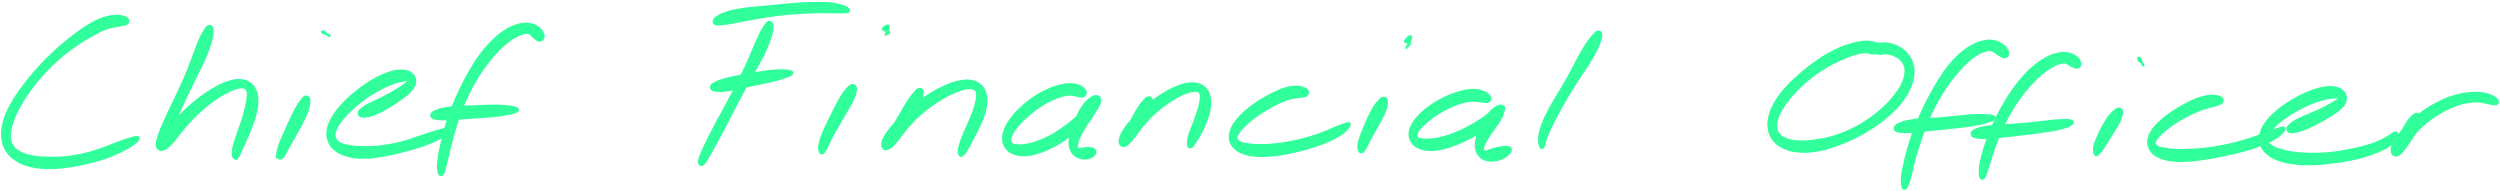 <svg xmlns="http://www.w3.org/2000/svg" width="1306" height="100" viewBox="0 0 1306 100" fill="none"><path d="M66.811 10.186C66.36 9.483 65.723 9.059 64.291 8.674C62.859 8.277 61.877 8.051 59.676 8.263C57.461 8.475 56.016 8.701 53.271 9.709C50.539 10.73 49.067 11.486 45.977 13.356C42.887 15.212 41.229 16.406 37.808 19.045C34.386 21.697 32.45 23.249 28.857 26.564C25.276 29.866 23.274 31.842 19.879 35.595C16.497 39.361 14.773 41.483 11.909 45.368C9.044 49.254 7.585 51.27 5.57 55.009C3.554 58.762 2.705 60.672 1.83 64.093C0.942 67.528 0.849 69.239 1.167 72.183C1.499 75.127 1.989 76.493 3.461 78.8C4.946 81.121 6.06 82.155 8.554 83.76C11.047 85.351 12.638 85.961 15.94 86.784C19.242 87.606 21.258 87.765 25.077 87.831C28.896 87.911 31.031 87.672 35.036 87.155C39.041 86.638 41.163 86.187 45.102 85.285C49.04 84.383 51.136 83.853 54.716 82.633C58.31 81.426 60.167 80.564 63.031 79.198C65.895 77.832 67.195 77.076 69.038 75.816C70.882 74.557 71.77 73.761 72.274 72.886C72.765 72.024 72.486 71.573 71.518 71.493C70.55 71.414 69.516 71.838 67.434 72.475C65.352 73.098 63.986 73.575 61.108 74.636C58.23 75.684 56.48 76.586 53.059 77.739C49.637 78.906 47.714 79.569 43.988 80.431C40.275 81.293 38.206 81.651 34.44 82.036C30.687 82.421 28.671 82.421 25.197 82.341C21.709 82.261 19.919 82.169 17.054 81.638C14.19 81.121 12.916 80.75 10.874 79.728C8.832 78.707 7.983 78.124 6.856 76.532C5.729 74.954 5.384 74.066 5.238 71.811C5.092 69.557 5.304 68.218 6.153 65.274C7.002 62.316 7.652 60.579 9.469 57.078C11.285 53.577 12.532 51.522 15.224 47.769C17.903 44.029 19.587 41.934 22.889 38.34C26.191 34.733 28.18 32.863 31.748 29.8C35.302 26.736 37.304 25.357 40.699 23.036C44.107 20.716 45.858 19.787 48.762 18.183C51.679 16.591 52.926 15.928 55.273 15.04C57.62 14.151 58.721 14.151 60.498 13.754C62.288 13.356 62.965 13.369 64.158 13.064C65.365 12.746 66.001 12.785 66.532 12.215C67.062 11.645 67.261 10.902 66.811 10.186Z" fill="#31FF9C" stroke="#31FF9C"></path><path d="M108.862 13.621C108.146 13.913 107.907 14.297 107.058 15.57C106.209 16.843 105.679 17.652 104.605 19.986C103.531 22.32 102.947 23.965 101.687 27.24C100.428 30.516 99.831 32.585 98.293 36.377C96.754 40.157 95.773 42.305 94.009 46.138C92.259 49.983 91.211 51.986 89.527 55.566C87.843 59.134 86.954 60.951 85.615 64.014C84.288 67.091 83.599 68.563 82.843 70.91C82.1 73.257 81.795 74.291 81.888 75.737C81.981 77.196 82.392 77.766 83.307 78.151C84.222 78.535 85.071 78.456 86.49 77.647C87.896 76.824 88.665 75.949 90.362 74.079C92.073 72.196 92.882 70.751 94.99 68.258C97.099 65.778 98.359 64.213 100.892 61.654C103.425 59.081 104.923 57.675 107.668 55.434C110.4 53.193 111.938 52.092 114.577 50.434C117.203 48.764 118.622 48.047 120.797 47.106C122.985 46.164 123.993 45.886 125.491 45.713C126.99 45.528 127.52 45.66 128.303 46.231C129.072 46.801 129.218 47.265 129.377 48.565C129.523 49.877 129.39 50.779 129.059 52.795C128.74 54.811 128.409 56.163 127.759 58.63C127.109 61.096 126.619 62.595 125.783 65.128C124.961 67.648 124.391 68.987 123.622 71.255C122.866 73.522 122.415 74.689 122.004 76.453C121.579 78.204 121.566 78.893 121.553 80.02C121.526 81.148 121.579 81.466 121.898 82.063C122.216 82.659 122.693 82.858 123.118 82.991C123.529 83.124 123.966 82.964 123.98 82.726C124.006 82.5 123.343 81.983 123.25 81.85C123.144 81.731 123.303 82.076 123.502 82.116C123.714 82.156 123.98 82.328 124.285 82.063C124.603 81.797 124.669 81.612 125.067 80.776C125.465 79.941 125.611 79.41 126.3 77.885C126.977 76.347 127.52 75.299 128.475 73.124C129.43 70.936 130.08 69.597 131.074 66.998C132.056 64.385 132.732 62.847 133.422 60.089C134.098 57.33 134.469 55.752 134.483 53.193C134.509 50.647 134.337 49.307 133.501 47.331C132.666 45.355 131.95 44.454 130.332 43.34C128.714 42.226 127.64 41.894 125.425 41.775C123.197 41.669 121.884 41.934 119.206 42.796C116.514 43.658 114.962 44.414 111.978 46.098C109.008 47.782 107.35 48.923 104.326 51.19C101.316 53.471 99.685 54.89 96.874 57.476C94.062 60.075 92.55 61.587 90.256 64.133C87.962 66.68 86.822 68.072 85.403 70.234C83.984 72.395 83.572 73.522 83.175 74.941C82.763 76.347 83.055 76.957 83.4 77.275C83.745 77.607 84.169 77.487 84.899 76.546C85.628 75.604 85.999 74.703 87.034 72.594C88.081 70.499 88.718 69.027 90.097 66.03C91.489 63.033 92.298 61.203 93.956 57.635C95.614 54.068 96.555 52.013 98.399 48.193C100.229 44.374 101.329 42.252 103.133 38.526C104.936 34.799 106.024 32.85 107.416 29.548C108.809 26.259 109.379 24.562 110.108 22.029C110.824 19.496 110.944 18.488 111.05 16.91C111.156 15.332 111.076 14.801 110.639 14.152C110.201 13.488 109.578 13.342 108.862 13.621Z" fill="#31FF9C" stroke="#31FF9C"></path><path d="M159.401 50.474C158.658 50.726 158.393 51.19 157.504 52.304C156.616 53.405 156.059 54.134 154.971 56.017C153.884 57.901 153.221 59.306 152.067 61.706C150.927 64.094 150.317 65.579 149.229 67.992C148.142 70.419 147.479 71.745 146.657 73.827C145.848 75.909 145.516 76.944 145.118 78.416C144.734 79.901 144.667 80.392 144.694 81.214C144.734 82.049 144.88 82.235 145.291 82.553C145.702 82.858 146.338 82.845 146.763 82.765C147.187 82.686 147.824 82.354 147.399 82.169C146.975 81.983 145.105 81.744 144.654 81.811C144.203 81.877 144.76 82.275 145.132 82.487C145.503 82.699 146.02 82.911 146.524 82.858C147.028 82.819 147.134 82.805 147.651 82.235C148.155 81.678 148.354 81.293 149.083 80.047C149.813 78.8 150.224 77.898 151.285 76.002C152.332 74.106 153.075 72.873 154.348 70.565C155.635 68.258 156.483 66.878 157.703 64.478C158.923 62.078 159.653 60.685 160.435 58.577C161.218 56.481 161.443 55.46 161.602 53.962C161.775 52.463 161.708 51.787 161.257 51.097C160.82 50.395 160.157 50.235 159.401 50.474Z" fill="#31FF9C" stroke="#31FF9C"></path><path d="M171.482 18.064C172.145 18.342 172.437 18.766 172.397 18.846C172.371 18.912 171.88 18.886 171.297 18.448C170.713 17.997 170.13 17.029 169.52 16.631C168.896 16.22 168.286 16.26 168.207 16.432C168.114 16.605 168.406 17.148 169.055 17.48C169.719 17.812 170.806 17.798 171.482 18.064Z" fill="#31FF9C" stroke="#31FF9C"></path><path d="M187.966 60.393C188.59 60.884 189.2 61.003 190.512 60.95C191.839 60.897 192.727 60.738 194.557 60.128C196.374 59.518 197.567 58.974 199.649 57.9C201.745 56.813 202.925 56.044 205.007 54.731C207.089 53.405 208.23 52.702 210.06 51.336C211.89 49.957 212.831 49.28 214.131 47.875C215.43 46.469 216.054 45.753 216.544 44.321C217.048 42.888 217.128 42 216.624 40.7C216.12 39.387 215.537 38.565 214.012 37.796C212.486 37.014 211.359 36.709 208.985 36.828C206.612 36.934 205.113 37.266 202.143 38.353C199.185 39.427 197.395 40.303 194.173 42.212C190.963 44.108 189.133 45.435 186.083 47.875C183.046 50.328 181.415 51.787 178.935 54.465C176.469 57.158 175.262 58.616 173.71 61.295C172.146 63.974 171.549 65.366 171.151 67.859C170.753 70.353 170.872 71.639 171.708 73.774C172.53 75.896 173.299 76.97 175.302 78.508C177.304 80.047 178.71 80.657 181.707 81.452C184.704 82.235 186.547 82.46 190.261 82.447C193.974 82.42 196.109 82.049 200.26 81.359C204.41 80.67 206.718 80.1 211.001 78.986C215.285 77.872 217.857 77.156 221.703 75.776C225.536 74.397 227.498 73.535 230.19 72.077C232.882 70.631 234.315 69.57 235.177 68.549C236.025 67.528 235.773 67.037 234.474 66.984C233.174 66.931 231.53 67.475 228.652 68.284C225.774 69.093 223.851 69.822 220.085 71.029C216.319 72.249 213.919 73.283 209.794 74.344C205.683 75.392 203.429 75.816 199.517 76.307C195.605 76.798 193.589 76.824 190.247 76.824C186.919 76.811 185.327 76.678 182.821 76.28C180.314 75.883 179.254 75.604 177.729 74.822C176.203 74.039 175.726 73.588 175.209 72.355C174.678 71.135 174.625 70.406 175.116 68.695C175.607 66.998 176.137 65.95 177.662 63.828C179.174 61.719 180.328 60.433 182.702 58.126C185.075 55.818 186.627 54.452 189.518 52.304C192.409 50.142 194.199 49.015 197.156 47.344C200.114 45.673 201.771 44.944 204.278 43.936C206.784 42.941 207.978 42.742 209.702 42.318C211.426 41.894 212.036 41.92 212.884 41.814C213.746 41.708 213.919 41.642 213.998 41.775C214.091 41.907 213.945 41.987 213.335 42.504C212.725 43.021 212.221 43.472 210.975 44.374C209.715 45.262 208.853 45.899 207.089 46.986C205.325 48.074 204.172 48.71 202.129 49.798C200.087 50.885 198.88 51.442 196.891 52.423C194.902 53.405 193.761 53.816 192.183 54.678C190.605 55.553 189.955 55.991 189.001 56.76C188.059 57.529 187.635 57.768 187.423 58.497C187.224 59.226 187.356 59.903 187.966 60.393Z" fill="#31FF9C" stroke="#31FF9C"></path><path d="M283.871 19.987C284.202 19.191 284.043 18.382 283.592 17.308C283.128 16.247 282.704 15.571 281.563 14.656C280.436 13.741 279.534 13.17 277.916 12.719C276.312 12.282 275.423 12.229 273.514 12.414C271.604 12.613 270.556 12.786 268.368 13.674C266.18 14.563 264.96 15.186 262.586 16.884C260.213 18.568 258.926 19.682 256.513 22.135C254.112 24.602 252.8 26.1 250.532 29.19C248.264 32.293 247.19 34.136 245.174 37.637C243.145 41.138 242.177 43.061 240.413 46.721C238.65 50.382 237.801 52.304 236.369 55.938C234.937 59.585 234.3 61.481 233.226 64.942C232.152 68.417 231.767 70.167 231.011 73.271C230.269 76.387 229.897 77.846 229.46 80.472C229.009 83.097 228.823 84.344 228.797 86.412C228.783 88.495 228.876 89.927 229.367 90.842C229.844 91.77 230.534 91.823 231.197 91.041C231.86 90.272 232.125 88.906 232.682 86.983C233.252 85.047 233.412 83.906 234.022 81.413C234.632 78.907 234.91 77.461 235.706 74.464C236.488 71.467 236.926 69.77 237.973 66.428C239.021 63.073 239.578 61.243 240.944 57.728C242.297 54.214 243.079 52.344 244.79 48.843C246.5 45.342 247.469 43.499 249.511 40.237C251.54 36.961 252.733 35.343 254.935 32.505C257.136 29.681 258.33 28.288 260.518 26.06C262.706 23.832 263.873 22.891 265.875 21.392C267.878 19.894 268.872 19.377 270.53 18.568C272.201 17.745 272.983 17.533 274.177 17.308C275.357 17.082 275.675 17.135 276.471 17.441C277.267 17.732 277.492 18.223 278.155 18.793C278.818 19.35 279.03 19.788 279.786 20.278C280.542 20.782 281.126 21.326 281.948 21.273C282.757 21.207 283.539 20.782 283.871 19.987Z" fill="#31FF9C" stroke="#31FF9C"></path><path d="M225.734 61.309C226.304 61.866 226.848 61.972 228.346 62.197C229.845 62.409 230.853 62.422 233.227 62.383C235.6 62.33 237.152 62.144 240.229 61.932C243.318 61.733 245.188 61.614 248.65 61.362C252.111 61.123 254.259 61.057 257.535 60.712C260.81 60.38 262.547 60.142 265.014 59.651C267.494 59.16 268.939 58.908 269.907 58.285C270.875 57.675 270.862 57.118 269.854 56.548C268.846 55.991 267.374 55.739 264.855 55.46C262.322 55.169 260.545 55.142 257.243 55.142C253.941 55.142 251.806 55.341 248.318 55.474C244.844 55.606 242.96 55.62 239.831 55.832C236.701 56.031 235.07 56.084 232.656 56.481C230.256 56.893 229.235 57.264 227.789 57.861C226.357 58.444 225.88 58.749 225.469 59.439C225.058 60.128 225.15 60.765 225.734 61.309Z" fill="#31FF9C" stroke="#31FF9C"></path><path d="M401.314 11.526C400.571 11.844 400.333 12.335 399.431 13.661C398.542 15 397.972 15.889 396.818 18.223C395.665 20.544 395.054 22.135 393.662 25.331C392.27 28.514 391.567 30.476 389.856 34.189C388.145 37.903 387.071 39.998 385.108 43.897C383.133 47.796 382.005 49.878 379.99 53.657C377.974 57.423 376.86 59.333 375.017 62.768C373.187 66.189 372.285 67.886 370.813 70.777C369.354 73.668 368.704 75.034 367.696 77.222C366.702 79.41 366.344 80.299 365.813 81.718C365.283 83.124 365.137 83.535 365.044 84.291C364.951 85.047 365.217 85.232 365.349 85.511C365.495 85.789 365.667 85.603 365.734 85.696C365.8 85.802 365.561 85.922 365.694 86.028C365.84 86.147 366.026 86.346 366.423 86.253C366.821 86.16 367.126 86.147 367.683 85.577C368.24 85.007 368.426 84.662 369.221 83.389C370.004 82.116 370.468 81.294 371.635 79.212C372.802 77.13 373.531 75.83 375.056 72.992C376.582 70.141 377.483 68.443 379.274 65.009C381.064 61.574 382.032 59.572 384.021 55.792C386.01 51.999 387.138 49.917 389.233 46.072C391.328 42.213 392.522 40.157 394.498 36.523C396.487 32.877 397.627 31.06 399.166 27.851C400.704 24.628 401.34 22.997 402.216 20.451C403.078 17.905 403.316 16.804 403.502 15.12C403.688 13.449 403.582 12.772 403.144 12.056C402.706 11.34 402.056 11.208 401.314 11.526Z" fill="#31FF9C" stroke="#31FF9C"></path><path d="M373.558 12.56C374.234 12.945 374.712 12.825 376.184 12.759C377.669 12.679 378.558 12.573 380.945 12.175C383.345 11.791 384.897 11.393 388.132 10.796C391.381 10.2 393.331 9.828 397.15 9.205C400.982 8.595 403.21 8.184 407.242 7.706C411.287 7.242 413.488 7.096 417.347 6.831C421.206 6.579 423.169 6.5 426.524 6.42C429.879 6.354 431.47 6.447 434.109 6.473C436.748 6.486 437.942 6.566 439.732 6.513C441.509 6.46 442.291 6.553 443.008 6.195C443.724 5.85 443.87 5.399 443.313 4.776C442.756 4.152 442.026 3.688 440.249 3.091C438.459 2.495 437.159 2.137 434.401 1.818C431.643 1.487 429.945 1.474 426.471 1.487C422.983 1.5 420.967 1.619 417.029 1.871C413.077 2.123 410.849 2.375 406.738 2.747C402.614 3.118 400.359 3.33 396.434 3.741C392.509 4.152 390.466 4.232 387.098 4.789C383.716 5.333 382.019 5.717 379.579 6.5C377.125 7.282 376.184 7.839 374.844 8.701C373.492 9.563 373.094 10.04 372.842 10.81C372.577 11.579 372.895 12.175 373.558 12.56Z" fill="#31FF9C" stroke="#31FF9C"></path><path d="M371.86 46.655C372.431 47.185 372.895 47.331 374.38 47.477C375.852 47.623 376.913 47.663 379.274 47.371C381.634 47.079 383.172 46.615 386.156 45.992C389.14 45.382 390.917 44.984 394.193 44.294C397.481 43.605 399.524 43.273 402.534 42.544C405.544 41.828 407.043 41.417 409.231 40.687C411.419 39.971 412.666 39.626 413.461 38.937C414.27 38.261 414.217 37.73 413.249 37.279C412.281 36.828 410.955 36.709 408.621 36.682C406.287 36.643 404.682 36.762 401.579 37.12C398.476 37.478 396.434 37.902 393.092 38.459C389.763 39.03 387.92 39.321 384.91 39.918C381.913 40.528 380.321 40.833 378.054 41.496C375.786 42.159 374.871 42.557 373.571 43.22C372.272 43.883 371.887 44.148 371.542 44.838C371.197 45.514 371.29 46.124 371.86 46.655Z" fill="#31FF9C" stroke="#31FF9C"></path><path d="M445.235 44.387C444.492 44.467 444.174 44.745 443.232 45.62C442.291 46.509 441.681 47.132 440.527 48.816C439.36 50.501 438.684 51.747 437.45 54.041C436.204 56.336 435.541 57.781 434.308 60.274C433.074 62.754 432.345 64.133 431.271 66.481C430.197 68.841 429.64 70.061 428.963 72.024C428.3 73.987 428.088 74.928 427.929 76.307C427.77 77.673 427.969 78.151 428.141 78.893C428.327 79.636 428.499 79.782 428.831 80.02C429.162 80.259 429.441 80.206 429.785 80.06C430.13 79.927 430.143 79.848 430.555 79.317C430.952 78.8 431.231 78.548 431.801 77.448C432.371 76.36 432.557 75.565 433.393 73.841C434.241 72.13 434.825 71.043 436.018 68.881C437.225 66.706 438.034 65.38 439.413 63.019C440.792 60.659 441.641 59.333 442.914 57.078C444.187 54.824 444.943 53.63 445.779 51.747C446.601 49.877 446.853 48.976 447.078 47.676C447.304 46.363 447.277 45.873 446.919 45.223C446.548 44.56 445.964 44.308 445.235 44.387Z" fill="#31FF9C" stroke="#31FF9C"></path><path d="M464.093 16.512C464.677 16.777 464.756 16.711 464.504 17.042C464.252 17.374 463.178 18.09 462.833 18.169C462.488 18.262 462.462 18.236 462.767 17.48C463.059 16.711 464.199 15.225 464.345 14.377C464.491 13.541 464.067 13.21 463.47 13.276C462.886 13.329 461.746 14.165 461.374 14.655C461.003 15.146 461.069 15.332 461.613 15.703C462.157 16.074 463.523 16.247 464.093 16.512Z" fill="#31FF9C" stroke="#31FF9C"></path><path d="M480.059 46.456C479.263 46.642 478.892 47.159 477.871 48.26C476.837 49.373 476.187 50.103 474.914 51.973C473.641 53.843 472.871 55.275 471.492 57.609C470.1 59.943 469.37 61.335 467.965 63.643C466.572 65.963 465.763 67.183 464.517 69.186C463.27 71.175 462.422 72.103 461.758 73.629C461.095 75.14 460.963 75.909 461.201 76.771C461.44 77.633 461.984 78.018 462.952 77.938C463.92 77.859 464.649 77.554 466.029 76.347C467.408 75.153 468.111 74.04 469.835 71.931C471.559 69.823 472.434 68.297 474.675 65.804C476.916 63.311 478.309 61.866 481.04 59.479C483.772 57.092 485.43 55.858 488.347 53.882C491.252 51.906 492.869 50.991 495.588 49.599C498.307 48.22 499.712 47.663 501.927 46.96C504.128 46.27 505.136 46.124 506.648 46.111C508.147 46.098 508.677 46.27 509.433 46.88C510.189 47.504 510.308 47.941 510.427 49.188C510.534 50.434 510.401 51.257 510.003 53.087C509.605 54.93 509.234 56.097 508.425 58.378C507.616 60.646 506.966 62.038 505.945 64.438C504.924 66.852 504.221 68.205 503.333 70.406C502.444 72.607 502.02 73.788 501.516 75.459C500.999 77.143 500.84 77.726 500.787 78.814C500.733 79.901 500.985 80.352 501.264 80.896C501.542 81.426 501.887 81.453 502.192 81.492C502.484 81.532 502.59 81.201 502.762 81.068C502.948 80.935 502.842 81.095 503.107 80.856C503.372 80.617 503.585 80.591 504.102 79.861C504.619 79.145 504.897 78.681 505.706 77.236C506.515 75.79 507.086 74.716 508.16 72.621C509.247 70.525 509.99 69.226 511.144 66.746C512.284 64.266 513.066 62.807 513.889 60.208C514.711 57.622 515.135 56.176 515.281 53.75C515.414 51.336 515.294 50.037 514.578 48.1C513.849 46.151 513.199 45.236 511.674 44.056C510.149 42.876 509.128 42.464 506.953 42.173C504.765 41.868 503.479 41.987 500.773 42.571C498.068 43.154 496.516 43.737 493.453 45.117C490.39 46.483 488.639 47.411 485.43 49.427C482.234 51.442 480.47 52.755 477.447 55.195C474.423 57.635 472.871 59.107 470.312 61.627C467.753 64.133 466.413 65.486 464.636 67.78C462.846 70.074 462.09 71.308 461.374 73.098C460.658 74.888 460.751 75.763 461.042 76.732C461.347 77.7 461.957 78.044 462.872 77.952C463.787 77.872 464.437 77.448 465.617 76.281C466.811 75.114 467.408 74.013 468.814 72.103C470.232 70.194 471.094 68.987 472.686 66.733C474.277 64.478 475.285 63.205 476.783 60.858C478.269 58.497 479.131 57.078 480.139 54.97C481.147 52.861 481.465 51.853 481.81 50.315C482.154 48.777 482.207 48.061 481.863 47.278C481.518 46.509 480.855 46.257 480.059 46.456Z" fill="#31FF9C" stroke="#31FF9C"></path><path d="M567.266 48.578C567.293 47.796 567.001 47.225 566.205 46.443C565.41 45.647 564.786 45.143 563.275 44.639C561.763 44.136 560.662 43.883 558.62 43.923C556.578 43.963 555.45 44.188 553.077 44.838C550.703 45.488 549.377 45.939 546.751 47.172C544.125 48.392 542.613 49.188 539.961 50.992C537.322 52.782 535.863 53.975 533.516 56.163C531.182 58.338 529.975 59.611 528.265 61.919C526.541 64.213 525.785 65.446 524.936 67.661C524.087 69.876 523.862 71.029 524.021 72.979C524.167 74.928 524.538 75.936 525.692 77.408C526.846 78.88 527.801 79.596 529.777 80.326C531.752 81.068 533.052 81.214 535.572 81.108C538.091 81.002 539.55 80.657 542.362 79.795C545.186 78.92 546.764 78.257 549.682 76.772C552.613 75.273 554.164 74.292 556.989 72.342C559.8 70.393 561.259 69.213 563.752 67.038C566.232 64.85 567.465 63.577 569.401 61.415C571.337 59.267 572.359 58.139 573.419 56.27C574.494 54.386 574.852 53.233 574.732 52.013C574.6 50.793 573.923 50.209 572.796 50.169C571.669 50.116 570.621 50.541 569.096 51.774C567.558 53.007 566.537 54.148 565.118 56.336C563.686 58.524 563.023 60.208 561.935 62.715C560.861 65.208 560.331 66.56 559.681 68.828C559.031 71.082 558.753 72.13 558.713 74.026C558.66 75.923 558.779 76.811 559.429 78.283C560.079 79.769 560.649 80.498 561.962 81.413C563.275 82.315 564.402 82.646 565.98 82.805C567.545 82.965 568.592 82.779 569.826 82.222C571.059 81.652 571.828 80.829 572.16 79.968C572.491 79.106 572.146 78.442 571.483 77.899C570.807 77.368 569.865 77.382 568.791 77.302C567.717 77.222 567.107 77.382 566.099 77.488C565.091 77.594 564.455 77.912 563.779 77.806C563.115 77.713 562.917 77.647 562.744 76.997C562.558 76.334 562.545 75.817 562.877 74.53C563.222 73.257 563.527 72.422 564.415 70.618C565.304 68.815 566.02 67.648 567.346 65.526C568.659 63.404 569.786 62.118 571.032 60.023C572.279 57.927 572.955 56.734 573.552 55.036C574.162 53.352 574.242 52.424 574.03 51.588C573.804 50.766 573.327 50.541 572.438 50.912C571.55 51.283 570.926 52.026 569.574 53.445C568.221 54.851 567.545 56.044 565.688 57.967C563.832 59.877 562.651 61.044 560.304 63.033C557.944 65.009 556.551 66.096 553.925 67.847C551.3 69.61 549.828 70.486 547.189 71.812C544.536 73.125 543.091 73.655 540.677 74.451C538.264 75.233 537.044 75.459 535.108 75.737C533.171 76.016 532.323 76.002 531.01 75.843C529.684 75.684 529.18 75.525 528.53 74.942C527.893 74.345 527.708 73.987 527.801 72.899C527.893 71.812 528.106 71.082 528.981 69.518C529.869 67.953 530.559 66.945 532.203 65.088C533.835 63.232 534.988 62.105 537.176 60.221C539.351 58.325 540.717 57.251 543.104 55.66C545.504 54.068 546.857 53.339 549.151 52.238C551.445 51.137 552.639 50.726 554.562 50.169C556.485 49.612 557.307 49.52 558.766 49.467C560.238 49.427 560.808 49.732 561.882 49.917C562.943 50.09 563.275 50.289 564.097 50.368C564.932 50.461 565.423 50.687 566.046 50.328C566.683 49.957 567.226 49.347 567.266 48.578Z" fill="#31FF9C" stroke="#31FF9C"></path><path d="M599.677 50.819C598.921 50.992 598.655 51.376 597.754 52.344C596.839 53.299 596.255 53.962 595.128 55.633C594.014 57.304 593.351 58.603 592.157 60.712C590.951 62.821 590.274 64.147 589.134 66.189C587.98 68.231 587.184 69.292 586.415 70.95C585.659 72.594 585.301 73.403 585.315 74.424C585.328 75.459 585.726 75.949 586.495 76.082C587.277 76.228 587.953 76.082 589.187 75.14C590.42 74.199 591.096 73.27 592.661 71.361C594.213 69.464 594.982 67.992 596.971 65.645C598.974 63.298 600.207 61.892 602.634 59.638C605.074 57.37 606.572 56.177 609.158 54.32C611.744 52.464 613.19 51.575 615.55 50.328C617.924 49.082 619.157 48.631 621.027 48.074C622.897 47.517 623.733 47.424 624.899 47.517C626.08 47.61 626.398 47.795 626.875 48.538C627.353 49.267 627.353 49.798 627.287 51.177C627.22 52.543 627.035 53.471 626.557 55.394C626.066 57.304 625.642 58.524 624.873 60.739C624.117 62.966 623.507 64.306 622.725 66.507C621.929 68.709 621.319 69.823 620.921 71.745C620.51 73.668 620.377 75.14 620.696 76.135C621.014 77.143 621.664 77.315 622.526 76.772C623.374 76.228 623.918 75.021 624.966 73.403C626.014 71.785 626.69 70.83 627.777 68.682C628.851 66.534 629.528 65.102 630.376 62.648C631.238 60.195 631.742 58.802 632.047 56.402C632.366 53.989 632.405 52.649 631.941 50.607C631.464 48.578 630.947 47.557 629.674 46.191C628.401 44.838 627.525 44.308 625.589 43.83C623.666 43.34 622.473 43.353 620.046 43.764C617.606 44.175 616.2 44.666 613.415 45.899C610.644 47.132 609.065 48.034 606.161 49.917C603.244 51.814 601.626 53.034 598.854 55.354C596.096 57.662 594.65 59.068 592.356 61.494C590.075 63.921 588.869 65.287 587.397 67.489C585.925 69.69 585.421 70.883 585.023 72.515C584.638 74.159 584.917 74.915 585.447 75.644C585.978 76.374 586.614 76.533 587.675 76.175C588.723 75.803 589.412 75.193 590.685 73.814C591.958 72.435 592.648 71.255 594.04 69.279C595.433 67.303 596.335 66.07 597.621 63.908C598.921 61.76 599.663 60.46 600.499 58.524C601.321 56.588 601.56 55.62 601.759 54.214C601.957 52.822 601.891 52.198 601.48 51.522C601.056 50.846 600.419 50.66 599.677 50.819Z" fill="#31FF9C" stroke="#31FF9C"></path><path d="M683.289 47.875C683.037 47.133 682.586 46.642 681.432 46.125C680.292 45.594 679.443 45.289 677.56 45.263C675.664 45.236 674.39 45.316 671.977 45.965C669.563 46.615 668.197 47.252 665.505 48.525C662.827 49.798 661.288 50.62 658.543 52.344C655.798 54.068 654.22 55.129 651.78 57.171C649.34 59.2 648.08 60.38 646.343 62.542C644.592 64.704 643.823 65.844 643.067 67.966C642.311 70.088 642.152 71.228 642.563 73.138C642.988 75.047 643.598 76.069 645.163 77.514C646.741 78.973 647.908 79.583 650.427 80.379C652.947 81.174 654.525 81.347 657.748 81.479C660.983 81.612 662.906 81.466 666.566 81.042C670.226 80.617 672.282 80.193 676.035 79.357C679.788 78.509 681.83 77.939 685.344 76.838C688.859 75.737 690.662 75.114 693.619 73.828C696.577 72.554 698.128 71.719 700.157 70.446C702.173 69.173 702.73 68.483 703.711 67.449C704.706 66.414 704.971 65.897 705.077 65.274C705.197 64.637 704.918 64.359 704.308 64.293C703.711 64.226 703.327 64.518 702.08 64.942C700.834 65.367 700.144 65.566 698.062 66.414C695.993 67.25 694.561 68.072 691.723 69.146C688.872 70.22 687.188 70.83 683.833 71.812C680.464 72.78 678.475 73.297 674.908 74C671.327 74.716 669.338 75.034 665.943 75.379C662.535 75.737 660.758 75.79 657.893 75.764C655.042 75.75 653.716 75.605 651.674 75.273C649.632 74.955 648.809 74.729 647.669 74.159C646.542 73.589 646.17 73.31 645.998 72.422C645.826 71.52 646.025 70.99 646.834 69.677C647.642 68.364 648.359 67.489 650.016 65.831C651.687 64.186 652.867 63.152 655.162 61.428C657.469 59.691 658.968 58.723 661.527 57.198C664.086 55.66 665.558 54.877 667.972 53.763C670.372 52.649 671.579 52.185 673.568 51.602C675.557 51.018 676.459 51.058 677.905 50.819C679.35 50.58 679.828 50.607 680.796 50.395C681.751 50.196 682.201 50.302 682.692 49.798C683.196 49.294 683.541 48.605 683.289 47.875Z" fill="#31FF9C" stroke="#31FF9C"></path><path d="M722.344 51.058C721.628 51.217 721.389 51.548 720.514 52.49C719.625 53.431 718.989 54.081 717.915 55.765C716.84 57.45 716.177 58.736 715.117 60.911C714.056 63.086 713.512 64.452 712.597 66.653C711.682 68.841 711.165 70.021 710.555 71.891C709.958 73.761 709.719 74.663 709.587 75.989C709.467 77.328 709.706 77.832 709.918 78.535C710.13 79.251 710.342 79.357 710.674 79.556C710.992 79.768 711.231 79.689 711.563 79.556C711.894 79.437 711.921 79.384 712.318 78.906C712.716 78.429 712.995 78.19 713.552 77.169C714.122 76.148 714.334 75.392 715.17 73.788C715.992 72.183 716.602 71.122 717.716 69.133C718.83 67.13 719.625 65.91 720.753 63.802C721.893 61.693 722.622 60.46 723.392 58.564C724.147 56.667 724.399 55.673 724.559 54.307C724.704 52.928 724.585 52.344 724.134 51.694C723.697 51.044 723.073 50.898 722.344 51.058Z" fill="#31FF9C" stroke="#31FF9C"></path><path d="M736.48 22.4C736.944 22.613 736.798 22.546 736.454 23.063C736.109 23.594 735.021 24.814 734.743 25.026C734.478 25.238 734.624 25.092 735.101 24.137C735.578 23.196 736.865 21.339 737.13 20.279C737.408 19.218 737.011 18.714 736.427 18.846C735.857 18.979 734.73 20.318 734.279 20.942C733.828 21.578 733.735 21.711 734.186 21.989C734.624 22.281 736.029 22.188 736.48 22.4Z" fill="#31FF9C" stroke="#31FF9C"></path><path d="M778.585 51.23C778.453 50.421 778.002 49.851 776.941 49.082C775.867 48.3 775.084 47.782 773.254 47.371C771.411 46.947 770.098 46.801 767.751 47.013C765.403 47.212 764.104 47.584 761.491 48.392C758.879 49.201 757.407 49.732 754.675 51.045C751.93 52.358 750.339 53.219 747.792 54.97C745.26 56.707 743.933 57.795 741.971 59.757C739.995 61.72 739.08 62.794 737.952 64.797C736.825 66.786 736.414 67.86 736.335 69.73C736.242 71.613 736.534 72.674 737.528 74.172C738.536 75.684 739.425 76.413 741.334 77.249C743.257 78.098 744.557 78.323 747.143 78.376C749.715 78.416 751.267 78.177 754.211 77.488C757.155 76.798 758.786 76.175 761.863 74.915C764.939 73.655 766.623 72.833 769.567 71.202C772.525 69.557 774.076 68.536 776.623 66.746C779.169 64.956 780.508 63.988 782.285 62.251C784.062 60.526 784.964 59.439 785.508 58.06C786.065 56.694 785.799 55.819 785.057 55.381C784.314 54.944 783.266 55.05 781.794 55.858C780.322 56.654 779.248 57.556 777.697 59.413C776.158 61.269 775.296 62.807 774.09 65.168C772.883 67.528 772.299 68.947 771.663 71.215C771.026 73.469 770.801 74.584 770.92 76.467C771.04 78.336 771.291 79.185 772.246 80.578C773.214 81.957 773.97 82.766 775.747 83.402C777.511 84.039 779.063 84.039 781.118 83.76C783.174 83.482 784.447 82.978 786.051 82.023C787.656 81.068 788.717 79.981 789.168 78.973C789.605 77.952 789.274 77.329 788.292 76.918C787.311 76.52 785.932 76.732 784.261 76.918C782.603 77.103 781.529 77.435 779.978 77.859C778.426 78.27 777.484 78.867 776.49 79.026C775.495 79.198 775.31 79.145 775.005 78.681C774.686 78.217 774.633 77.819 774.938 76.705C775.243 75.605 775.562 74.809 776.503 73.151C777.431 71.494 778.267 70.393 779.62 68.417C780.959 66.454 782.073 65.234 783.213 63.298C784.354 61.362 784.898 60.235 785.322 58.736C785.733 57.238 785.76 56.416 785.295 55.806C784.844 55.196 784.274 55.182 783.028 55.699C781.781 56.217 780.919 57.079 779.049 58.418C777.179 59.771 776.079 60.818 773.665 62.423C771.252 64.014 769.753 64.942 766.982 66.401C764.197 67.86 762.592 68.616 759.781 69.73C756.956 70.831 755.444 71.321 752.885 71.945C750.325 72.568 749.012 72.674 746.983 72.846C744.954 73.019 744.053 72.966 742.74 72.793C741.427 72.608 740.963 72.488 740.419 71.971C739.862 71.441 739.743 71.109 739.995 70.168C740.247 69.226 740.578 68.603 741.666 67.276C742.766 65.95 743.615 65.062 745.445 63.523C747.275 61.972 748.509 61.044 750.829 59.558C753.163 58.073 754.635 57.291 757.089 56.111C759.555 54.944 760.908 54.413 763.136 53.724C765.377 53.021 766.425 52.835 768.268 52.663C770.111 52.49 770.947 52.729 772.352 52.848C773.758 52.968 774.249 53.206 775.31 53.259C776.357 53.312 776.981 53.525 777.63 53.113C778.293 52.716 778.731 52.039 778.585 51.23Z" fill="#31FF9C" stroke="#31FF9C"></path><path d="M834.733 16.446C833.977 16.618 833.672 16.95 832.598 18.103C831.511 19.27 830.835 20 829.309 22.254C827.784 24.495 826.803 26.113 824.973 29.362C823.156 32.611 822.241 34.76 820.199 38.486C818.143 42.212 816.857 44.294 814.709 47.968C812.574 51.641 811.301 53.471 809.51 56.866C807.707 60.261 806.845 61.972 805.744 64.956C804.643 67.939 804.206 69.438 803.994 71.785C803.768 74.132 804.179 75.684 804.657 76.692C805.134 77.7 805.784 77.62 806.367 76.798C806.964 75.976 806.871 74.597 807.614 72.581C808.357 70.578 808.807 69.438 810.067 66.759C811.327 64.08 812.136 62.476 813.9 59.2C815.65 55.925 816.711 54.015 818.86 50.395C820.995 46.788 822.334 44.706 824.628 41.125C826.922 37.558 828.381 35.701 830.344 32.518C832.307 29.322 833.248 27.665 834.428 25.185C835.622 22.705 835.9 21.671 836.285 20.093C836.683 18.501 836.683 17.984 836.378 17.255C836.06 16.525 835.489 16.273 834.733 16.446Z" fill="#31FF9C" stroke="#31FF9C"></path><path d="M984.413 26.285C984.307 25.463 983.909 24.774 982.822 23.965C981.748 23.156 980.899 22.639 979.002 22.214C977.093 21.79 975.82 21.604 973.313 21.816C970.82 22.029 969.441 22.347 966.497 23.262C963.54 24.164 961.856 24.734 958.554 26.352C955.265 27.97 953.435 29.07 950.027 31.365C946.618 33.645 944.775 35.051 941.526 37.783C938.29 40.515 936.566 42.027 933.834 44.997C931.116 47.968 929.776 49.586 927.907 52.609C926.023 55.646 925.268 57.264 924.472 60.155C923.69 63.046 923.583 64.531 923.941 67.077C924.313 69.637 924.79 70.91 926.315 72.912C927.827 74.915 928.968 75.87 931.514 77.116C934.073 78.363 935.744 78.787 939.073 79.145C942.415 79.49 944.351 79.45 948.183 78.88C952.016 78.323 954.177 77.673 958.235 76.32C962.293 74.968 964.495 74.079 968.5 72.13C972.491 70.167 974.547 68.974 978.207 66.56C981.854 64.16 983.723 62.794 986.774 60.075C989.824 57.37 991.256 55.845 993.444 52.994C995.645 50.129 996.534 48.604 997.754 45.793C998.987 42.981 999.359 41.523 999.584 38.923C999.809 36.311 999.624 34.998 998.894 32.77C998.152 30.542 997.436 29.482 995.924 27.797C994.399 26.126 993.351 25.397 991.309 24.376C989.267 23.368 987.941 22.997 985.699 22.745C983.471 22.493 982.092 22.586 980.143 23.129C978.207 23.66 976.721 24.548 976.005 25.45C975.276 26.365 975.594 27.161 976.549 27.665C977.504 28.155 979.082 27.864 980.806 27.903C982.517 27.943 983.432 27.678 985.129 27.877C986.827 28.062 987.768 28.222 989.28 28.845C990.778 29.455 991.548 29.866 992.675 30.927C993.802 31.988 994.346 32.611 994.876 34.123C995.42 35.635 995.579 36.523 995.327 38.486C995.088 40.435 994.783 41.602 993.656 43.91C992.529 46.23 991.694 47.517 989.678 50.05C987.675 52.583 986.402 54.015 983.604 56.561C980.806 59.107 979.109 60.5 975.687 62.781C972.266 65.062 970.29 66.202 966.497 67.966C962.718 69.73 960.582 70.512 956.776 71.599C952.957 72.7 950.888 72.979 947.427 73.429C943.979 73.867 942.308 73.973 939.51 73.827C936.699 73.695 935.399 73.416 933.41 72.713C931.408 72.01 930.612 71.546 929.525 70.326C928.437 69.093 928.132 68.364 927.96 66.587C927.801 64.81 927.907 63.722 928.702 61.455C929.498 59.187 930.214 57.847 931.978 55.222C933.728 52.609 934.935 51.097 937.481 48.352C940.014 45.62 941.592 44.082 944.669 41.549C947.746 39.03 949.589 37.77 952.864 35.741C956.127 33.712 957.943 32.837 960.994 31.404C964.057 29.972 965.582 29.362 968.141 28.553C970.701 27.744 971.815 27.572 973.804 27.386C975.793 27.201 976.629 27.506 978.087 27.638C979.559 27.771 980.05 27.97 981.098 28.049C982.145 28.142 982.663 28.421 983.326 28.062C983.989 27.704 984.506 27.108 984.413 26.285Z" fill="#31FF9C" stroke="#31FF9C"></path><path d="M1049.04 28.513C1049.25 27.665 1048.98 26.789 1048.31 25.715C1047.64 24.641 1047.06 23.991 1045.68 23.129C1044.32 22.267 1043.31 21.71 1041.45 21.392C1039.59 21.074 1038.52 21.114 1036.39 21.538C1034.25 21.976 1033.12 22.32 1030.8 23.527C1028.47 24.747 1027.2 25.529 1024.74 27.598C1022.29 29.667 1020.91 30.967 1018.51 33.884C1016.11 36.788 1014.96 38.632 1012.74 42.133C1010.53 45.647 1009.41 47.649 1007.42 51.429C1005.45 55.208 1004.51 57.264 1002.83 61.057C1001.16 64.849 1000.37 66.812 999.068 70.406C997.768 74 997.264 75.83 996.376 79.039C995.474 82.261 995.169 83.826 994.612 86.465C994.042 89.118 993.75 90.324 993.551 92.287C993.339 94.236 993.458 95.045 993.578 96.252C993.697 97.459 993.777 97.857 994.148 98.308C994.506 98.758 994.904 98.825 995.395 98.507C995.872 98.188 996.097 97.804 996.588 96.73C997.066 95.642 997.291 94.926 997.795 93.083C998.299 91.239 998.484 90.059 999.134 87.526C999.771 84.98 1000.1 83.468 1001.02 80.365C1001.93 77.275 1002.48 75.538 1003.71 72.05C1004.93 68.562 1005.57 66.613 1007.16 62.94C1008.74 59.266 1009.65 57.264 1011.61 53.67C1013.58 50.063 1014.74 48.167 1016.98 44.931C1019.21 41.708 1020.52 40.13 1022.79 37.491C1025.07 34.865 1026.25 33.659 1028.36 31.789C1030.47 29.932 1031.52 29.243 1033.35 28.182C1035.17 27.108 1036.04 26.803 1037.47 26.458C1038.89 26.1 1039.4 26.153 1040.47 26.405C1041.54 26.657 1041.94 27.174 1042.84 27.718C1043.75 28.261 1044.09 28.672 1044.98 29.123C1045.87 29.574 1046.48 30.091 1047.29 29.972C1048.11 29.853 1048.84 29.362 1049.04 28.513Z" fill="#31FF9C" stroke="#31FF9C"></path><path d="M990.262 68.138C990.832 68.669 991.349 68.749 992.768 68.921C994.187 69.093 995.102 69.107 997.357 69.014C999.611 68.908 1001.07 68.709 1004.03 68.43C1006.98 68.138 1008.77 67.926 1012.17 67.568C1015.56 67.224 1017.45 67.064 1020.99 66.667C1024.53 66.255 1026.69 66.07 1029.89 65.553C1033.1 65.035 1034.69 64.704 1036.99 64.067C1039.3 63.431 1040.6 63.046 1041.45 62.37C1042.3 61.707 1042.23 61.176 1041.26 60.712C1040.28 60.261 1038.94 60.182 1036.54 60.076C1034.14 59.983 1032.51 60.009 1029.29 60.221C1026.05 60.42 1023.93 60.779 1020.4 61.11C1016.89 61.455 1015.05 61.641 1011.67 61.892C1008.28 62.131 1006.48 62.091 1003.47 62.343C1000.47 62.609 998.921 62.715 996.64 63.166C994.359 63.63 993.418 64.014 992.078 64.638C990.726 65.248 990.288 65.566 989.917 66.269C989.559 66.972 989.691 67.608 990.262 68.138Z" fill="#31FF9C" stroke="#31FF9C"></path><path d="M1086.74 33.897C1086.94 33.088 1086.74 32.319 1086.09 31.338C1085.44 30.357 1084.87 29.72 1083.51 28.991C1082.15 28.248 1081.13 27.824 1079.3 27.665C1077.47 27.492 1076.46 27.611 1074.36 28.155C1072.27 28.686 1071.16 29.07 1068.82 30.343C1066.5 31.616 1065.2 32.439 1062.75 34.494C1060.28 36.536 1058.95 37.836 1056.53 40.581C1054.11 43.326 1052.88 44.997 1050.67 48.22C1048.45 51.455 1047.38 53.285 1045.48 56.72C1043.57 60.155 1042.68 61.972 1041.16 65.38C1039.65 68.775 1039 70.538 1037.87 73.695C1036.76 76.864 1036.25 78.429 1035.54 81.214C1034.83 83.985 1034.53 85.325 1034.32 87.593C1034.12 89.86 1034.1 91.504 1034.51 92.565C1034.94 93.626 1035.65 93.719 1036.4 92.897C1037.15 92.075 1037.52 90.523 1038.27 88.454C1039.01 86.372 1039.26 85.139 1040.11 82.527C1040.95 79.914 1041.36 78.402 1042.5 75.392C1043.62 72.382 1044.3 70.711 1045.79 67.475C1047.27 64.239 1048.08 62.462 1049.94 59.227C1051.78 55.991 1052.88 54.28 1055.03 51.296C1057.19 48.299 1058.44 46.801 1060.71 44.294C1062.96 41.801 1064.19 40.621 1066.35 38.778C1068.52 36.934 1069.64 36.205 1071.53 35.064C1073.41 33.937 1074.31 33.553 1075.76 33.102C1077.2 32.638 1077.71 32.638 1078.77 32.77C1079.81 32.903 1080.17 33.354 1081.01 33.765C1081.84 34.176 1082.14 34.521 1082.94 34.839C1083.75 35.17 1084.31 35.568 1085.07 35.383C1085.82 35.197 1086.53 34.706 1086.74 33.897Z" fill="#31FF9C" stroke="#31FF9C"></path><path d="M1030.4 71.003C1030.96 71.573 1031.52 71.692 1032.96 71.918C1034.41 72.143 1035.38 72.196 1037.6 72.143C1039.83 72.077 1041.28 71.891 1044.13 71.626C1046.99 71.361 1048.7 71.162 1051.91 70.804C1055.12 70.433 1056.89 70.221 1060.19 69.809C1063.48 69.385 1065.23 69.173 1068.36 68.682C1071.5 68.205 1073.11 68.085 1075.85 67.369C1078.6 66.64 1080.92 65.977 1082.08 65.075C1083.26 64.187 1083.1 63.364 1081.71 62.913C1080.33 62.463 1077.95 62.675 1075.15 62.807C1072.35 62.94 1070.81 63.245 1067.69 63.577C1064.58 63.908 1062.84 64.147 1059.58 64.452C1056.32 64.77 1054.58 64.916 1051.38 65.141C1048.19 65.367 1046.49 65.354 1043.61 65.579C1040.73 65.805 1039.25 65.897 1037.01 66.282C1034.78 66.68 1033.81 66.985 1032.45 67.542C1031.07 68.112 1030.56 68.404 1030.15 69.093C1029.74 69.783 1029.83 70.446 1030.4 71.003Z" fill="#31FF9C" stroke="#31FF9C"></path><path d="M1106.88 56.707C1106.09 56.733 1105.6 57.038 1104.52 57.914C1103.46 58.789 1102.74 59.465 1101.54 61.07C1100.34 62.661 1099.63 63.908 1098.51 65.924C1097.4 67.939 1096.84 69.172 1095.98 71.135C1095.12 73.111 1094.6 74.172 1094.19 75.75C1093.78 77.328 1093.89 78.044 1093.93 79.039C1093.97 80.034 1094.09 80.325 1094.4 80.723C1094.72 81.121 1095.05 81.161 1095.53 81.015C1095.99 80.869 1096.14 80.644 1096.74 79.98C1097.33 79.317 1097.68 78.919 1098.53 77.673C1099.36 76.44 1099.87 75.485 1100.95 73.774C1102.04 72.05 1102.78 70.976 1103.95 69.08C1105.11 67.183 1105.89 66.043 1106.76 64.306C1107.64 62.568 1107.96 61.693 1108.31 60.38C1108.66 59.081 1108.79 58.537 1108.51 57.794C1108.22 57.065 1107.68 56.68 1106.88 56.707Z" fill="#31FF9C" stroke="#31FF9C"></path><path d="M1119.21 33.102C1119.71 33.619 1119.82 34.242 1119.81 34.335C1119.8 34.428 1119.47 34.295 1119.15 33.579C1118.84 32.863 1118.64 31.444 1118.23 30.768C1117.81 30.091 1117.21 29.985 1117.04 30.184C1116.87 30.383 1116.95 31.179 1117.38 31.762C1117.81 32.346 1118.74 32.598 1119.21 33.102Z" fill="#31FF9C" stroke="#31FF9C"></path><path d="M1160.83 51.495C1160.35 50.846 1159.77 50.58 1158.4 50.302C1157.04 50.01 1156.09 49.824 1154 50.076C1151.89 50.342 1150.46 50.66 1147.89 51.588C1145.33 52.517 1143.87 53.299 1141.16 54.744C1138.44 56.203 1136.89 57.092 1134.33 58.869C1131.76 60.632 1130.38 61.654 1128.33 63.603C1126.26 65.552 1125.24 66.6 1124.02 68.616C1122.8 70.618 1122.36 71.706 1122.21 73.629C1122.08 75.565 1122.3 76.612 1123.33 78.257C1124.35 79.888 1125.22 80.723 1127.32 81.811C1129.43 82.911 1130.86 83.296 1133.84 83.734C1136.83 84.184 1138.63 84.198 1142.25 84.039C1145.87 83.879 1147.95 83.561 1151.96 82.964C1155.95 82.368 1158.18 81.903 1162.21 81.055C1166.25 80.219 1168.39 79.768 1172.13 78.734C1175.87 77.7 1177.75 77.116 1180.91 75.896C1184.06 74.676 1185.73 73.854 1187.91 72.621C1190.1 71.401 1190.71 70.777 1191.81 69.769C1192.89 68.748 1193.23 68.218 1193.4 67.581C1193.57 66.931 1193.29 66.64 1192.67 66.56C1192.06 66.481 1191.65 66.786 1190.31 67.183C1188.98 67.568 1188.24 67.701 1186.01 68.51C1183.78 69.319 1182.22 70.127 1179.17 71.202C1176.12 72.276 1174.37 72.899 1170.79 73.894C1167.19 74.888 1165.13 75.419 1161.23 76.175C1157.33 76.944 1155.1 77.275 1151.27 77.7C1147.44 78.111 1145.41 78.204 1142.05 78.283C1138.7 78.376 1137.06 78.323 1134.49 78.124C1131.91 77.925 1130.78 77.713 1129.15 77.302C1127.5 76.891 1126.95 76.679 1126.28 76.055C1125.62 75.419 1125.53 75.114 1125.81 74.146C1126.08 73.178 1126.47 72.568 1127.65 71.228C1128.83 69.902 1129.76 69.027 1131.71 67.475C1133.64 65.924 1134.94 64.995 1137.37 63.47C1139.8 61.959 1141.31 61.15 1143.83 59.89C1146.33 58.643 1147.7 58.06 1149.95 57.224C1152.22 56.389 1153.38 56.216 1155.13 55.699C1156.86 55.195 1157.54 55.102 1158.68 54.665C1159.82 54.214 1160.39 54.121 1160.82 53.498C1161.25 52.861 1161.32 52.132 1160.83 51.495Z" fill="#31FF9C" stroke="#31FF9C"></path><path d="M1195.69 68.815C1196.37 69.226 1196.98 69.213 1198.28 69.08C1199.57 68.934 1200.39 68.722 1202.18 68.112C1203.95 67.515 1205.11 67.024 1207.19 66.043C1209.27 65.075 1210.48 64.399 1212.59 63.245C1214.68 62.091 1215.84 61.468 1217.71 60.274C1219.59 59.068 1220.56 58.484 1221.98 57.238C1223.38 55.991 1224.09 55.407 1224.79 54.055C1225.48 52.702 1225.72 51.827 1225.45 50.461C1225.17 49.095 1224.75 48.207 1223.44 47.225C1222.14 46.244 1221.12 45.793 1218.93 45.554C1216.74 45.329 1215.31 45.435 1212.48 46.058C1209.67 46.682 1207.97 47.305 1204.82 48.657C1201.66 50.023 1199.82 50.965 1196.73 52.861C1193.64 54.758 1191.93 55.925 1189.35 58.139C1186.77 60.341 1185.52 61.587 1183.84 63.895C1182.17 66.202 1181.5 67.409 1180.95 69.677C1180.38 71.944 1180.36 73.164 1181.01 75.246C1181.66 77.315 1182.38 78.416 1184.2 80.06C1186.01 81.718 1187.33 82.434 1190.1 83.495C1192.87 84.556 1194.61 84.887 1198.07 85.365C1201.53 85.829 1203.56 85.882 1207.4 85.829C1211.25 85.776 1213.37 85.524 1217.31 85.086C1221.26 84.649 1223.4 84.383 1227.12 83.654C1230.86 82.912 1232.77 82.407 1235.99 81.413C1239.23 80.432 1240.73 79.861 1243.26 78.721C1245.79 77.58 1246.99 76.957 1248.65 75.711C1250.32 74.451 1250.86 73.602 1251.59 72.448C1252.32 71.295 1252.4 70.618 1252.31 69.955C1252.23 69.292 1251.78 69.08 1251.18 69.146C1250.58 69.199 1250.3 69.65 1249.34 70.247C1248.37 70.844 1247.9 71.268 1246.32 72.117C1244.76 72.952 1243.79 73.536 1241.46 74.451C1239.12 75.366 1237.7 75.856 1234.64 76.665C1231.58 77.488 1229.72 77.885 1226.15 78.535C1222.59 79.185 1220.54 79.57 1216.79 79.928C1213.04 80.272 1210.98 80.312 1207.39 80.286C1203.78 80.259 1201.9 80.14 1198.78 79.769C1195.67 79.397 1194.17 79.066 1191.81 78.403C1189.46 77.74 1188.45 77.315 1187.01 76.44C1185.56 75.565 1185.06 75.127 1184.59 74C1184.14 72.886 1184.16 72.276 1184.73 70.83C1185.3 69.398 1185.88 68.549 1187.46 66.839C1189.05 65.115 1190.23 64.067 1192.66 62.264C1195.1 60.447 1196.73 59.399 1199.62 57.768C1202.52 56.137 1204.27 55.301 1207.12 54.108C1209.98 52.928 1211.53 52.464 1213.87 51.84C1216.22 51.217 1217.31 51.204 1218.87 51.005C1220.44 50.806 1220.97 50.859 1221.71 50.859C1222.45 50.846 1222.56 50.779 1222.56 50.965C1222.56 51.137 1222.39 51.27 1221.71 51.761C1221.02 52.265 1220.47 52.636 1219.14 53.445C1217.81 54.24 1216.9 54.811 1215.08 55.752C1213.26 56.707 1212.14 57.238 1210.06 58.192C1207.97 59.134 1206.71 59.585 1204.66 60.487C1202.6 61.388 1201.44 61.8 1199.79 62.701C1198.16 63.59 1197.44 64.107 1196.48 64.956C1195.49 65.804 1195.07 66.189 1194.91 66.971C1194.76 67.74 1195.02 68.39 1195.69 68.815Z" fill="#31FF9C" stroke="#31FF9C"></path><path d="M1262.3 59.425C1261.6 59.465 1261.35 59.744 1260.53 60.433C1259.71 61.123 1259.16 61.56 1258.21 62.873C1257.24 64.186 1256.71 65.247 1255.71 66.998C1254.72 68.748 1254.19 69.875 1253.26 71.639C1252.32 73.403 1251.67 74.344 1251.02 75.803C1250.37 77.275 1250.04 78.005 1250.02 78.999C1250.01 79.981 1250.33 80.471 1250.98 80.75C1251.62 81.015 1252.24 81.015 1253.25 80.352C1254.25 79.689 1254.79 78.973 1255.99 77.421C1257.21 75.87 1257.73 74.65 1259.32 72.594C1260.91 70.525 1261.84 69.239 1263.98 67.117C1266.11 65.008 1267.44 63.895 1269.97 62.038C1272.5 60.181 1273.99 59.28 1276.65 57.847C1279.32 56.428 1280.76 55.818 1283.3 54.917C1285.84 54.028 1287.13 53.75 1289.36 53.365C1291.59 52.98 1292.61 52.941 1294.45 53.007C1296.29 53.087 1297.12 53.445 1298.6 53.71C1300.09 53.975 1300.74 54.214 1301.86 54.36C1302.99 54.492 1303.6 54.678 1304.22 54.4C1304.83 54.108 1305.14 53.617 1304.94 52.927C1304.74 52.238 1304.26 51.681 1303.22 50.952C1302.15 50.222 1301.36 49.785 1299.65 49.294C1297.94 48.803 1296.84 48.604 1294.65 48.498C1292.45 48.392 1291.24 48.419 1288.65 48.763C1286.08 49.121 1284.64 49.36 1281.76 50.249C1278.88 51.15 1277.28 51.774 1274.29 53.246C1271.31 54.704 1269.69 55.646 1266.84 57.582C1263.99 59.532 1262.5 60.712 1260.04 62.94C1257.57 65.154 1256.36 66.467 1254.49 68.682C1252.62 70.897 1251.74 72.09 1250.7 74.013C1249.68 75.936 1249.4 76.944 1249.35 78.31C1249.3 79.675 1249.73 80.312 1250.42 80.856C1251.13 81.386 1251.81 81.413 1252.82 80.962C1253.82 80.524 1254.35 79.874 1255.43 78.615C1256.52 77.368 1257.11 76.387 1258.27 74.689C1259.43 73.005 1260.2 71.957 1261.24 70.167C1262.28 68.39 1262.83 67.343 1263.47 65.804C1264.09 64.253 1264.27 63.563 1264.39 62.449C1264.51 61.335 1264.48 60.831 1264.07 60.234C1263.66 59.624 1263.02 59.386 1262.3 59.425Z" fill="#31FF9C" stroke="#31FF9C"></path></svg>
